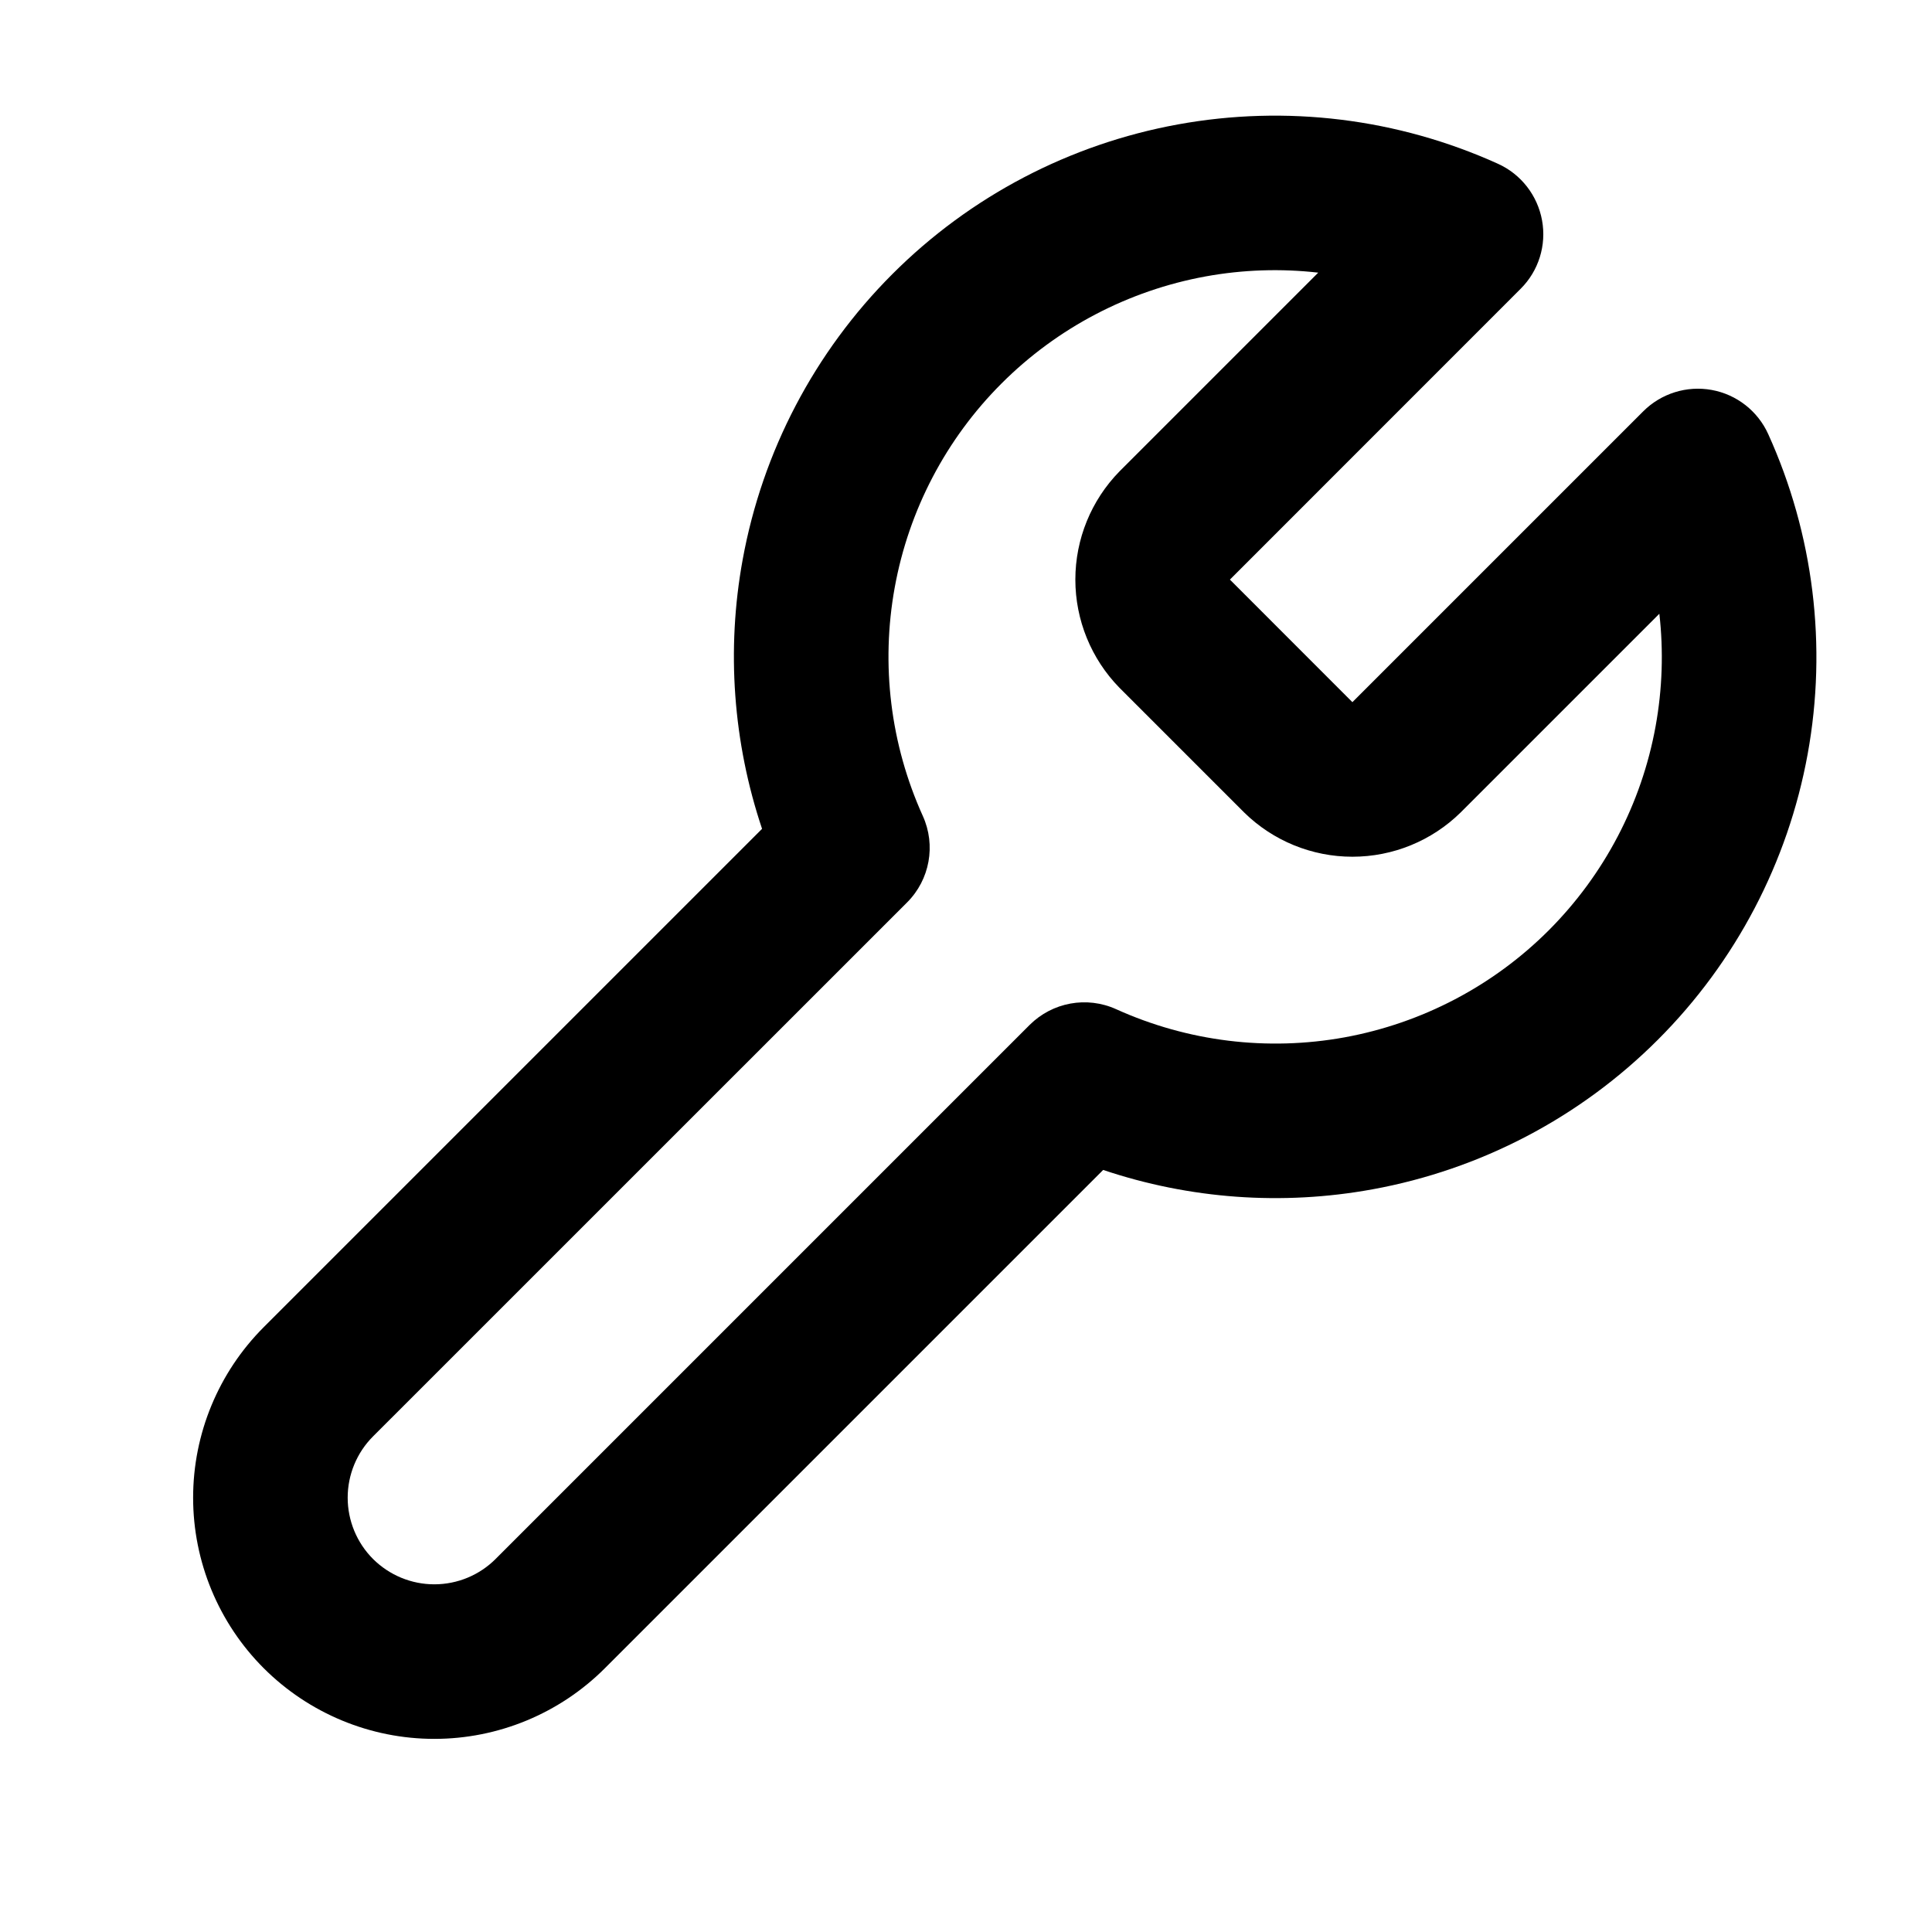 <svg width="25" height="25" viewBox="0 0 25 25" fill="none" xmlns="http://www.w3.org/2000/svg">
<path fill-rule="evenodd" clip-rule="evenodd" d="M17.058 3.528C16.575 3.473 16.084 3.489 15.6 3.577C14.601 3.76 13.68 4.242 12.961 4.961C12.242 5.679 11.76 6.6 11.578 7.6C11.396 8.6 11.522 9.632 11.941 10.558C12.113 10.937 12.032 11.383 11.738 11.677L4.827 18.587C4.617 18.797 4.499 19.083 4.499 19.38C4.499 19.677 4.617 19.963 4.827 20.173C5.038 20.383 5.323 20.501 5.62 20.501C5.918 20.501 6.203 20.383 6.413 20.173L13.323 13.263C13.618 12.969 14.063 12.887 14.443 13.059C15.369 13.478 16.4 13.605 17.4 13.423C18.4 13.24 19.321 12.758 20.04 12.039C20.758 11.32 21.241 10.4 21.423 9.4C21.511 8.916 21.527 8.425 21.472 7.942L18.9 10.514C18.526 10.881 18.024 11.086 17.5 11.086C16.977 11.086 16.474 10.881 16.1 10.514L16.093 10.507L14.486 8.9C14.12 8.526 13.915 8.023 13.915 7.5C13.915 6.976 14.12 6.474 14.486 6.1L14.493 6.093L17.058 3.528ZM15.242 1.61C16.642 1.355 18.086 1.532 19.383 2.119C19.682 2.254 19.895 2.528 19.954 2.851C20.013 3.174 19.91 3.505 19.677 3.737L15.915 7.5L17.5 9.086L21.263 5.323C21.495 5.091 21.827 4.987 22.15 5.046C22.473 5.105 22.746 5.319 22.881 5.618C23.468 6.914 23.646 8.358 23.391 9.758C23.136 11.158 22.46 12.447 21.454 13.453C20.448 14.46 19.159 15.135 17.759 15.39C16.591 15.603 15.393 15.515 14.275 15.139L7.827 21.587C7.242 22.172 6.448 22.501 5.62 22.501C4.793 22.501 3.999 22.172 3.413 21.587C2.828 21.002 2.499 20.208 2.499 19.38C2.499 18.552 2.828 17.758 3.413 17.173L9.861 10.725C9.486 9.607 9.397 8.409 9.61 7.242C9.865 5.842 10.541 4.553 11.547 3.547C12.553 2.54 13.842 1.865 15.242 1.61Z" fill="black"/>
</svg>
